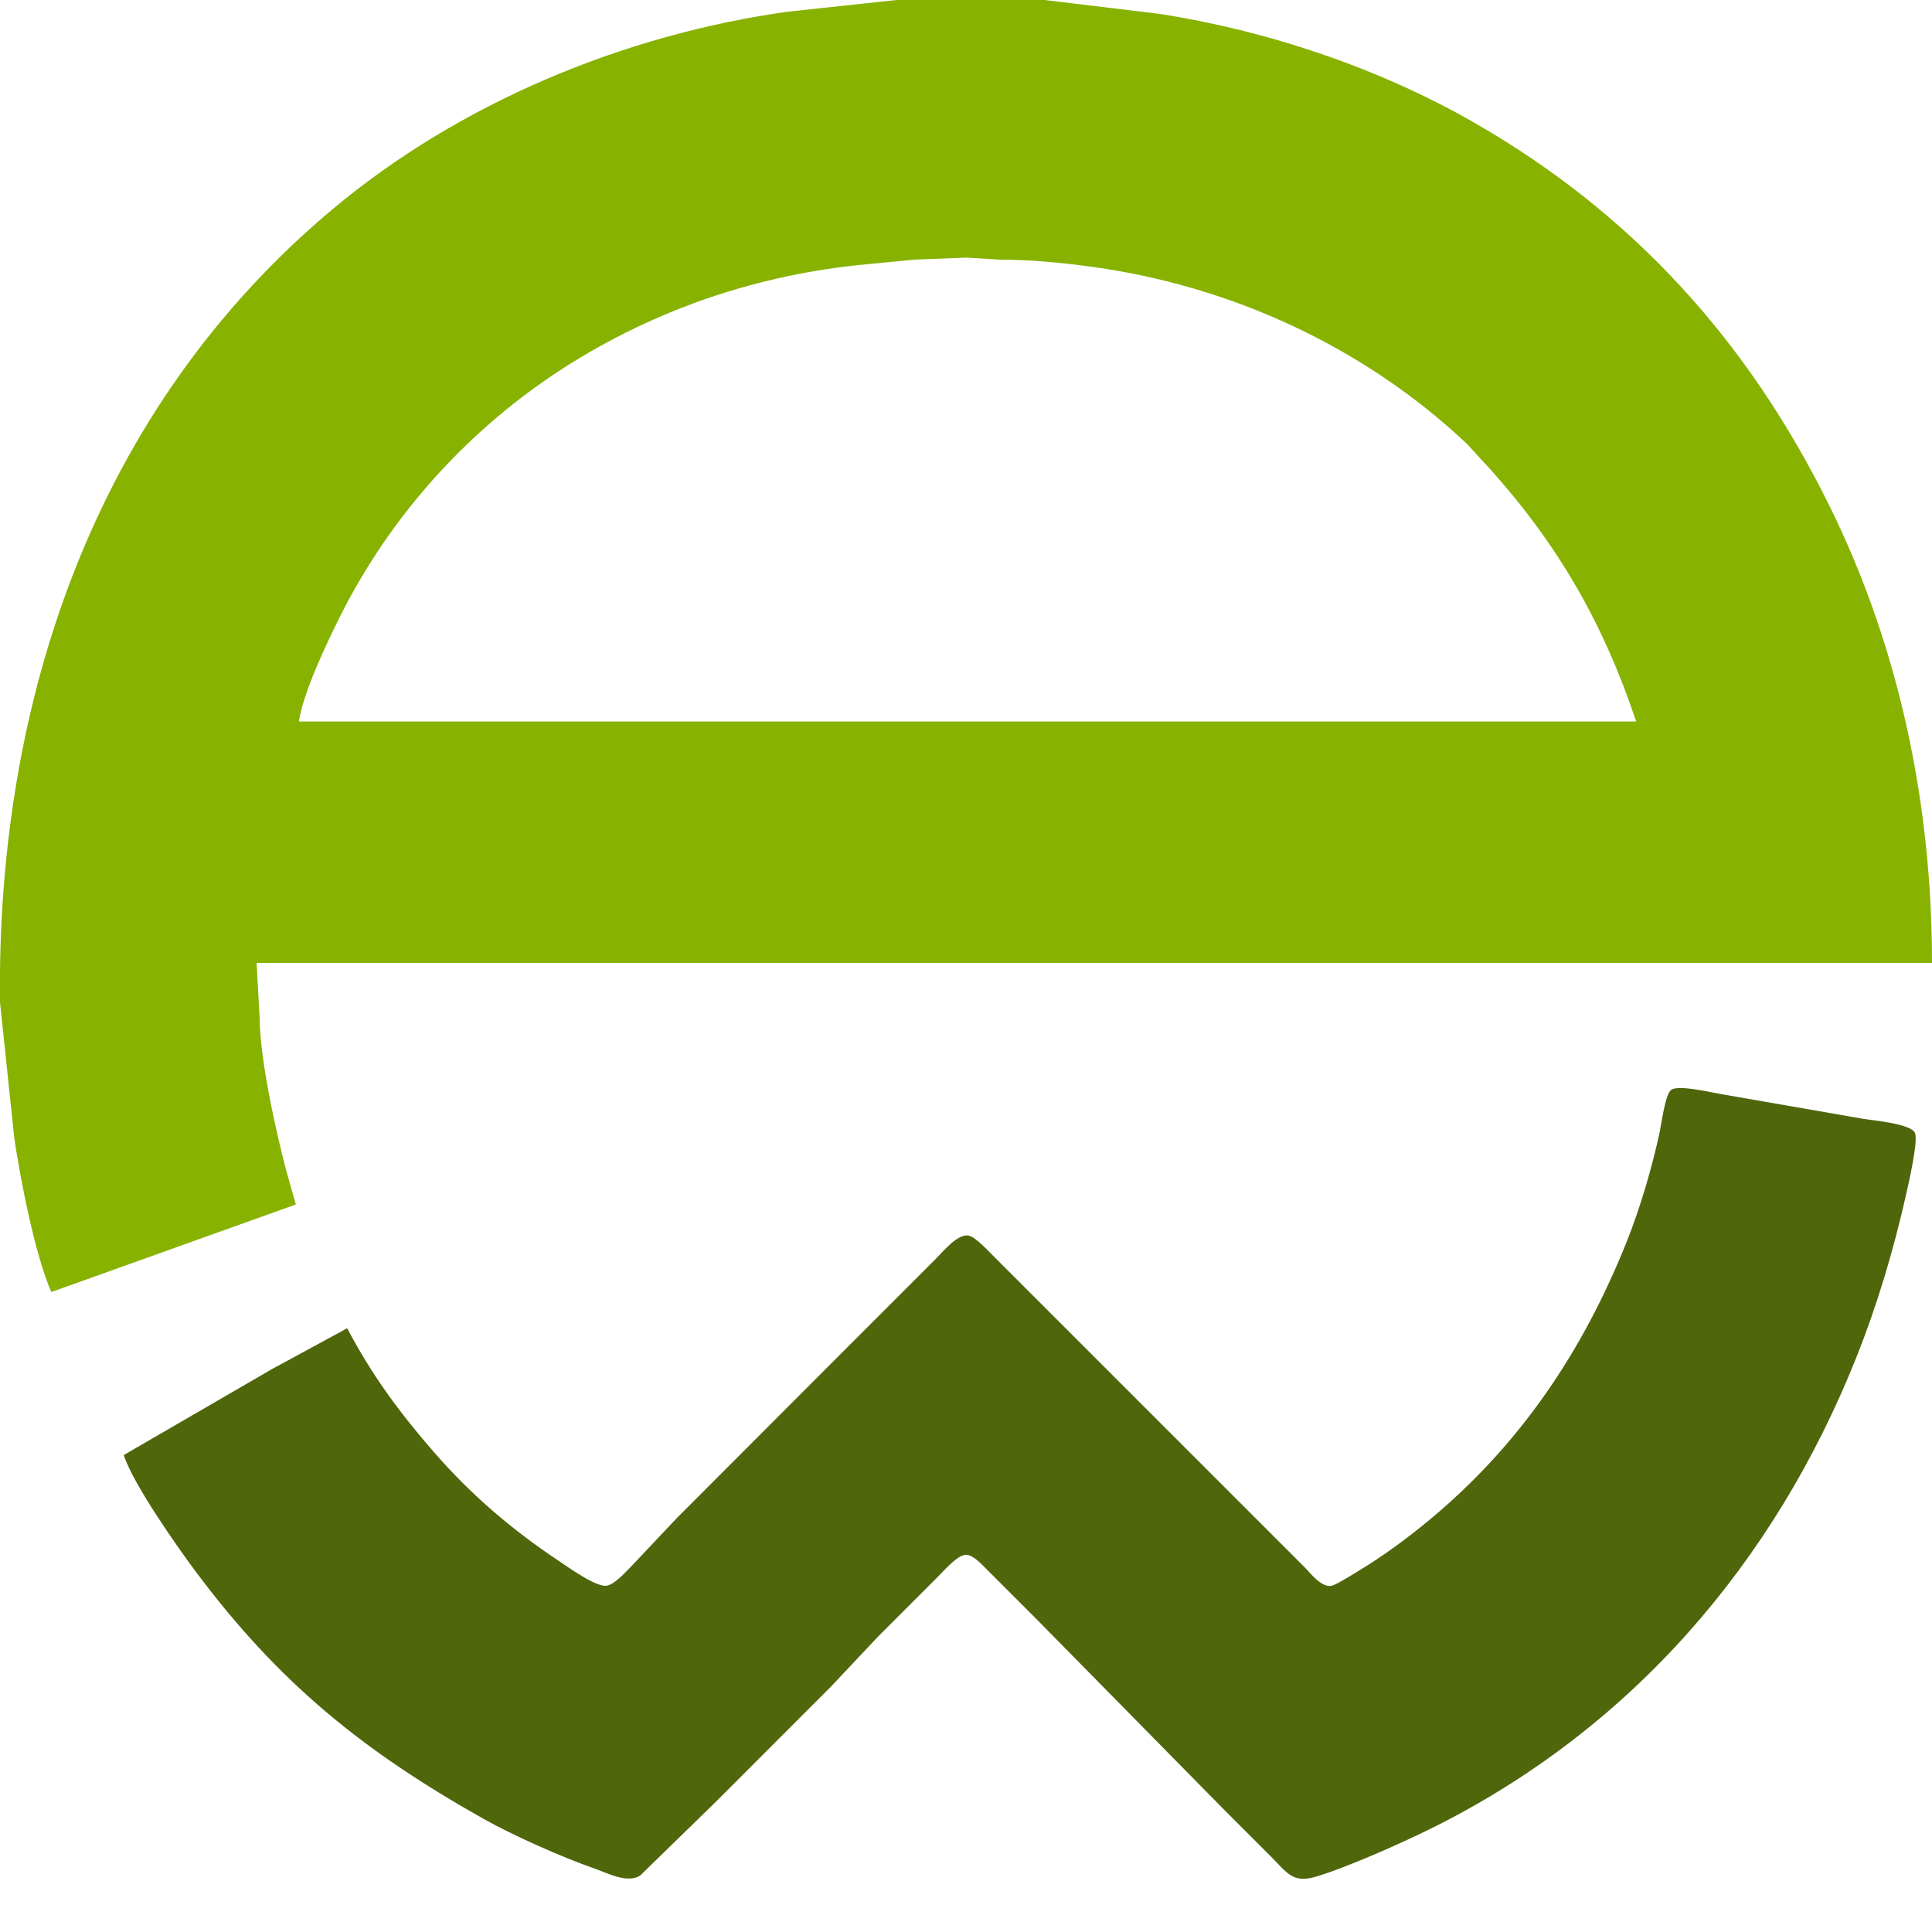 <?xml version="1.0" encoding="UTF-8" standalone="no"?>
<svg id="svg2" xmlns="http://www.w3.org/2000/svg" height="9in" width="9in" version="1.1" viewBox="0 0 640 640">

    <path id="Auswahl1" d="m4.73 377l-4.73-45c-1.17-100.04 31.51-196.72 110-262.56 42.12-35.33 96.7-58.01 151-65.57l36-3.87h49s38 4.58 38 4.58c35.73 5.54 72.58 17.87 104 35.85 53.09 30.37 91.35 72.89 118.24 127.57 23.12 47.01 33.76 98.83 33.76 151h-555l1 18c0.07 13.74 5.29 37.39 8.88 51l3.12 11-81 29c-5.4-12.32-10.25-37.27-12.27-51zm489.43-221s-8.16-8.91-8.16-8.91c-34.3-32.33-78.39-52.53-125-58.81-9.87-1.33-20.05-2.26-30-2.28l-11-0.66s-17 0.66-17 0.66l-19 1.84c-35.79 3.82-69.99 15.91-100 35.83-30.13 20-55.03 47.97-71.25 80.33-4.56 9.1-12.24 25.24-13.75 35h443c-10.63-31.88-25.41-57.89-47.84-83z" fill="#87b200"/>
    <path id="Auswahl2" d="m143.72 481c12.28 14.12 25.74 25.64 41.28 36 3.08 2.05 12.54 8.89 16 8.28 2.62-0.46 6.12-4.4 8-6.28l15.09-16s56.91-57 56.91-57l29-29c2.36-2.36 7.37-8.57 11-7.66 2.27 0.56 6.26 4.92 8 6.66l18 18 64 64 21 21c2.17 2.17 5.77 7.05 9.17 6.3 1.5-0.33 7.18-3.9 8.83-4.9 8.04-4.85 15.75-10.51 23-16.48 30.57-25.21 51.43-56.38 66-92.92 4.35-10.9 8.34-24.51 10.79-36 0.59-2.78 1.84-12.51 3.8-13.96 2.4-1.78 13.18 0.83 16.41 1.37 0 0 47 8.18 47 8.18 3.47 0.58 16.03 1.63 17.36 4.72 1.15 2.68-2.21 17.15-3.01 20.69-4.17 18.44-9.52 36.44-16.55 54-27.05 67.63-74.22 122.45-139.8 155.25-10.16 5.07-28.35 13.19-39 16.4-7.8 2.36-9.68-1.34-15-6.65l-15-15s-63-64-63-64l-16-16c-1.63-1.6-4.58-4.96-7-4.96-2.73 0-7.1 5.06-9 6.96l-20 20s-16.01 17-16.01 17-37.99 38-37.99 38l-25 24.36c-4.38 2.57-10.64-0.84-15-2.36-10.8-3.75-27.07-10.98-37-16.58-39.58-22.32-67.36-44.68-94.87-81.42-6.36-8.48-21.15-29.57-24.13-39l49-28.42 25-13.58c8.24 15.58 17.18 27.74 28.72 41z"  fill="#4f660b"/>
</svg>
